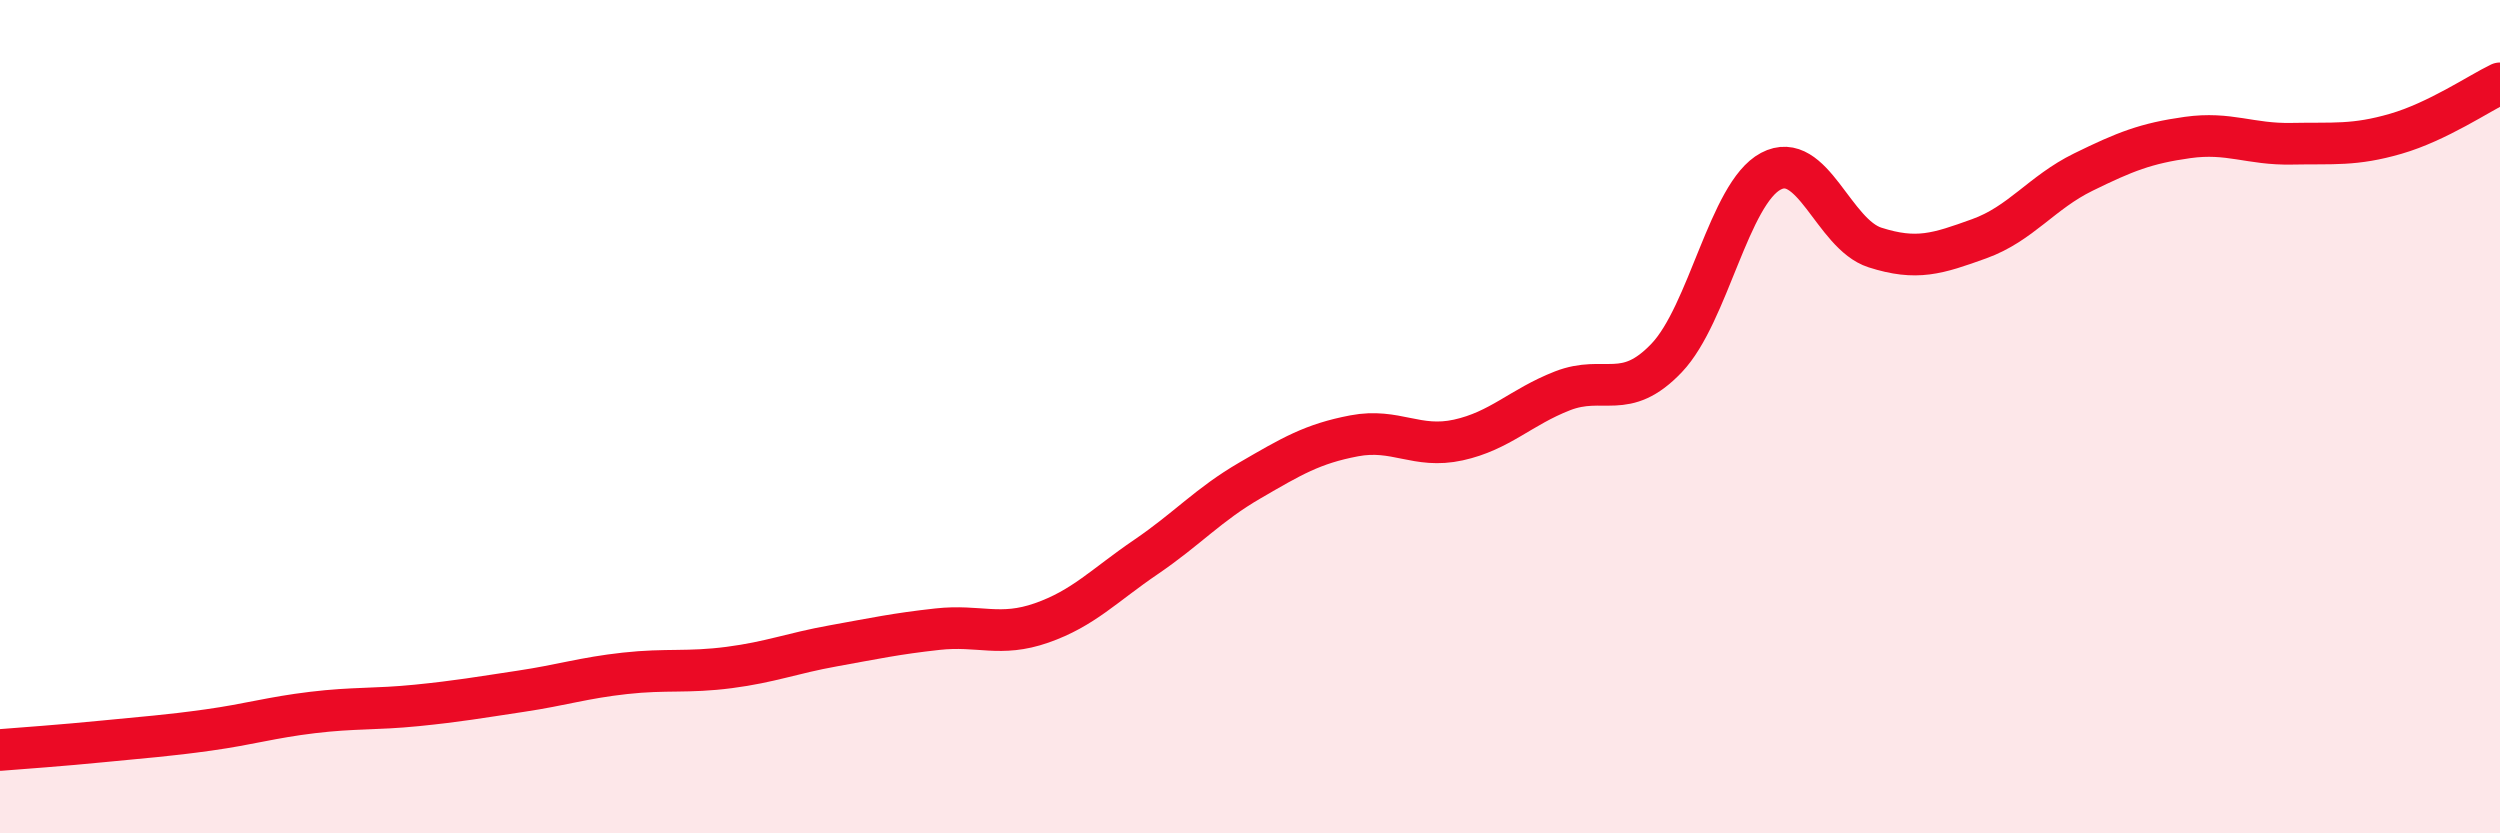 
    <svg width="60" height="20" viewBox="0 0 60 20" xmlns="http://www.w3.org/2000/svg">
      <path
        d="M 0,18 C 0.5,17.96 1.5,17.89 2.5,17.79 C 3.5,17.69 4,17.66 5,17.52 C 6,17.38 6.5,17.22 7.5,17.1 C 8.5,16.98 9,17.03 10,16.93 C 11,16.83 11.5,16.74 12.5,16.59 C 13.5,16.44 14,16.27 15,16.16 C 16,16.05 16.5,16.15 17.5,16.02 C 18.5,15.89 19,15.68 20,15.5 C 21,15.32 21.5,15.21 22.5,15.1 C 23.5,14.99 24,15.3 25,14.95 C 26,14.6 26.5,14.05 27.5,13.37 C 28.5,12.69 29,12.11 30,11.53 C 31,10.95 31.5,10.65 32.5,10.46 C 33.5,10.27 34,10.78 35,10.56 C 36,10.34 36.5,9.77 37.5,9.38 C 38.5,8.99 39,9.64 40,8.59 C 41,7.54 41.5,4.64 42.5,4.11 C 43.5,3.58 44,5.62 45,5.94 C 46,6.26 46.5,6.09 47.5,5.73 C 48.5,5.37 49,4.62 50,4.13 C 51,3.64 51.5,3.44 52.5,3.3 C 53.5,3.16 54,3.47 55,3.45 C 56,3.43 56.5,3.5 57.5,3.21 C 58.5,2.92 59.5,2.24 60,2L60 20L0 20Z"
        fill="#EB0A25"
        opacity="0.1"
        stroke-linecap="round"
        stroke-linejoin="round"
      />
      <path
        d="M 0,18 C 0.5,17.96 1.5,17.89 2.5,17.79 C 3.5,17.69 4,17.66 5,17.52 C 6,17.38 6.5,17.22 7.5,17.1 C 8.5,16.98 9,17.03 10,16.93 C 11,16.83 11.5,16.74 12.5,16.59 C 13.5,16.44 14,16.27 15,16.16 C 16,16.05 16.5,16.15 17.5,16.02 C 18.5,15.89 19,15.68 20,15.5 C 21,15.32 21.5,15.21 22.5,15.1 C 23.5,14.99 24,15.3 25,14.95 C 26,14.6 26.5,14.05 27.5,13.37 C 28.5,12.69 29,12.11 30,11.53 C 31,10.95 31.5,10.65 32.5,10.46 C 33.5,10.27 34,10.78 35,10.56 C 36,10.34 36.5,9.77 37.5,9.38 C 38.5,8.99 39,9.64 40,8.59 C 41,7.54 41.5,4.64 42.5,4.11 C 43.5,3.58 44,5.62 45,5.94 C 46,6.26 46.5,6.09 47.5,5.73 C 48.5,5.37 49,4.62 50,4.13 C 51,3.64 51.5,3.44 52.5,3.3 C 53.5,3.16 54,3.47 55,3.45 C 56,3.43 56.5,3.5 57.5,3.21 C 58.5,2.92 59.5,2.24 60,2"
        stroke="#EB0A25"
        stroke-width="1"
        fill="none"
        stroke-linecap="round"
        stroke-linejoin="round"
      />
    </svg>
  